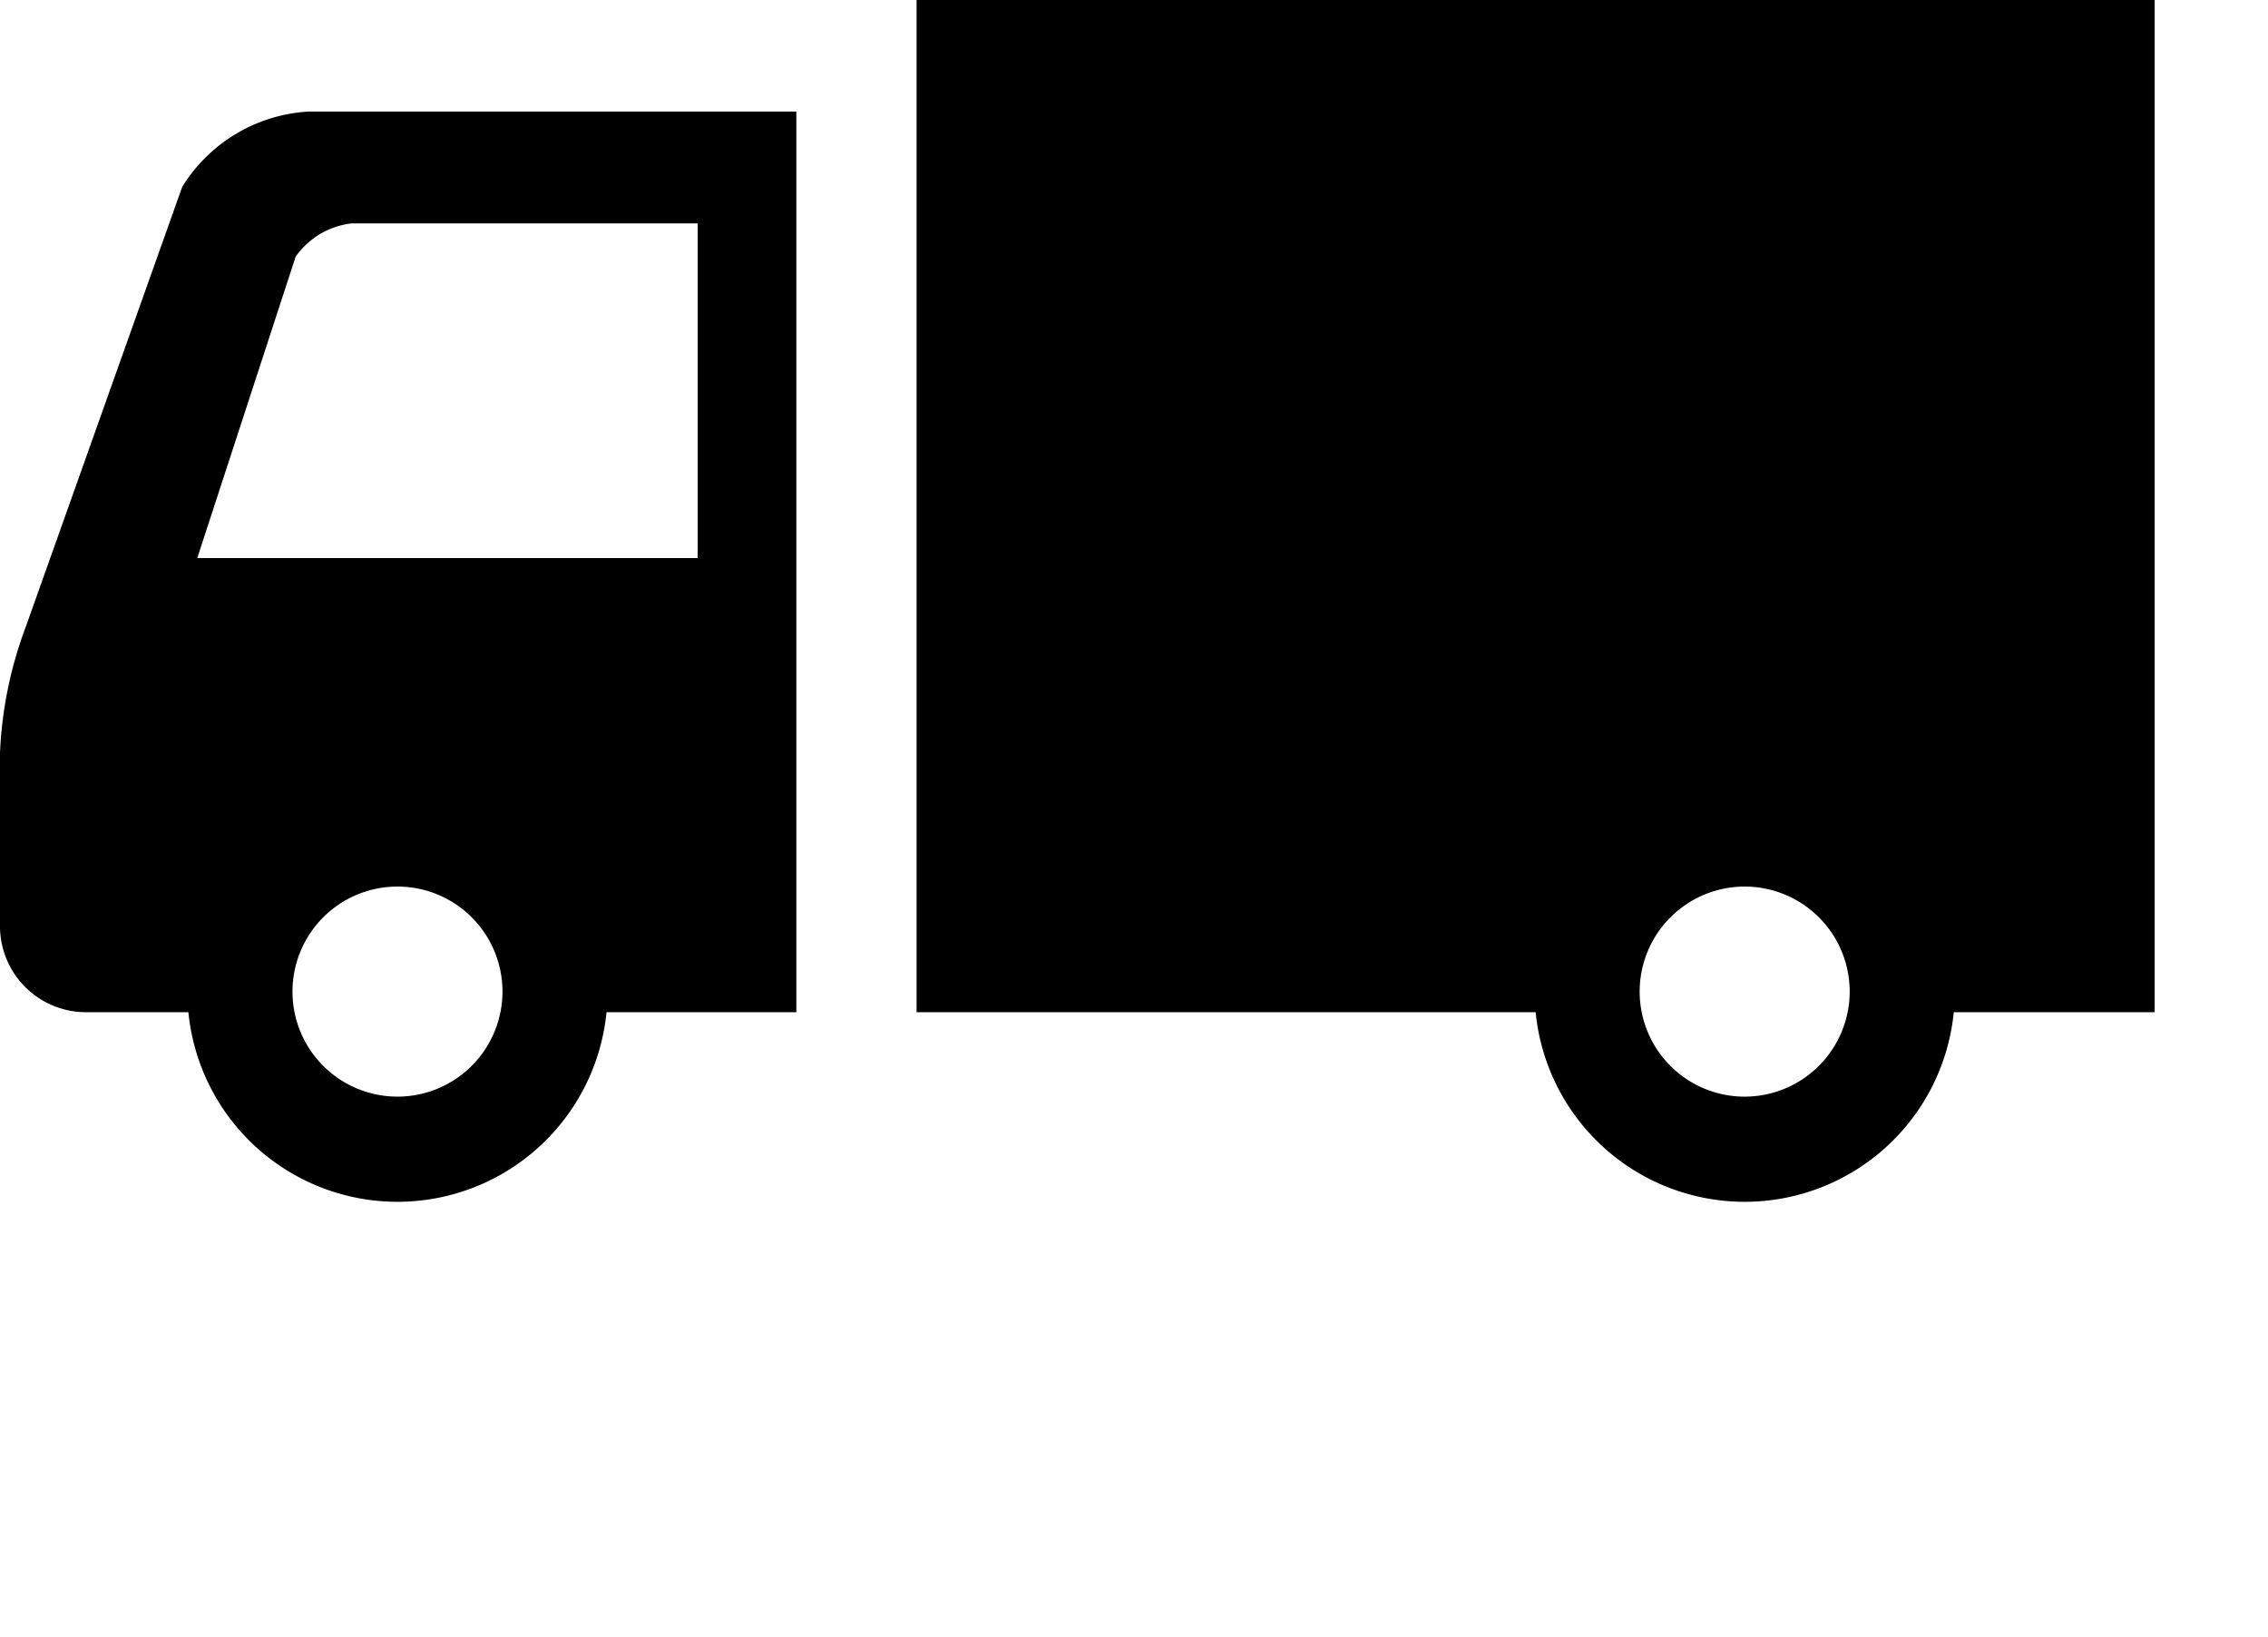 <svg xmlns="http://www.w3.org/2000/svg" xmlns:xlink="http://www.w3.org/1999/xlink" width="140" height="101" viewBox="0 0 140 101">
  <defs>
    <clipPath id="clip-path">
      <rect id="長方形_2230" data-name="長方形 2230" width="140" height="101" transform="translate(477 22406)" fill="#fff" stroke="#707070" stroke-width="1"/>
    </clipPath>
  </defs>
  <g id="マスクグループ_1" data-name="マスクグループ 1" transform="translate(-477 -22406)" clip-path="url(#clip-path)">
    <g id="トラックのフリーアイコン" transform="translate(477 22292.75)">
      <path id="パス_23237" data-name="パス 23237" d="M11.247,144.4l-9.66,27.162A25.042,25.042,0,0,0,0,179.328v10.711a5.309,5.309,0,0,0,5.293,5.293h6.336a12.967,12.967,0,0,0,25.81,0H49.157V139.75H19.064A9.828,9.828,0,0,0,11.247,144.4Zm13.285,56.142a6.482,6.482,0,1,1,6.486-6.486A6.489,6.489,0,0,1,24.532,200.543ZM43.068,146.65v20.656H12.177l6.072-18.6a4.924,4.924,0,0,1,3.45-2.054h21.37Z" transform="translate(0 -19.616)"/>
      <path id="パス_23238" data-name="パス 23238" d="M217.8,113.25v62.466h38.214a12.967,12.967,0,0,0,25.81,0h12.4V113.25Zm51.113,67.677a6.482,6.482,0,1,1,6.486-6.486A6.489,6.489,0,0,1,268.91,180.927Z" transform="translate(-161.221)"/>
    </g>
  </g>
</svg>
